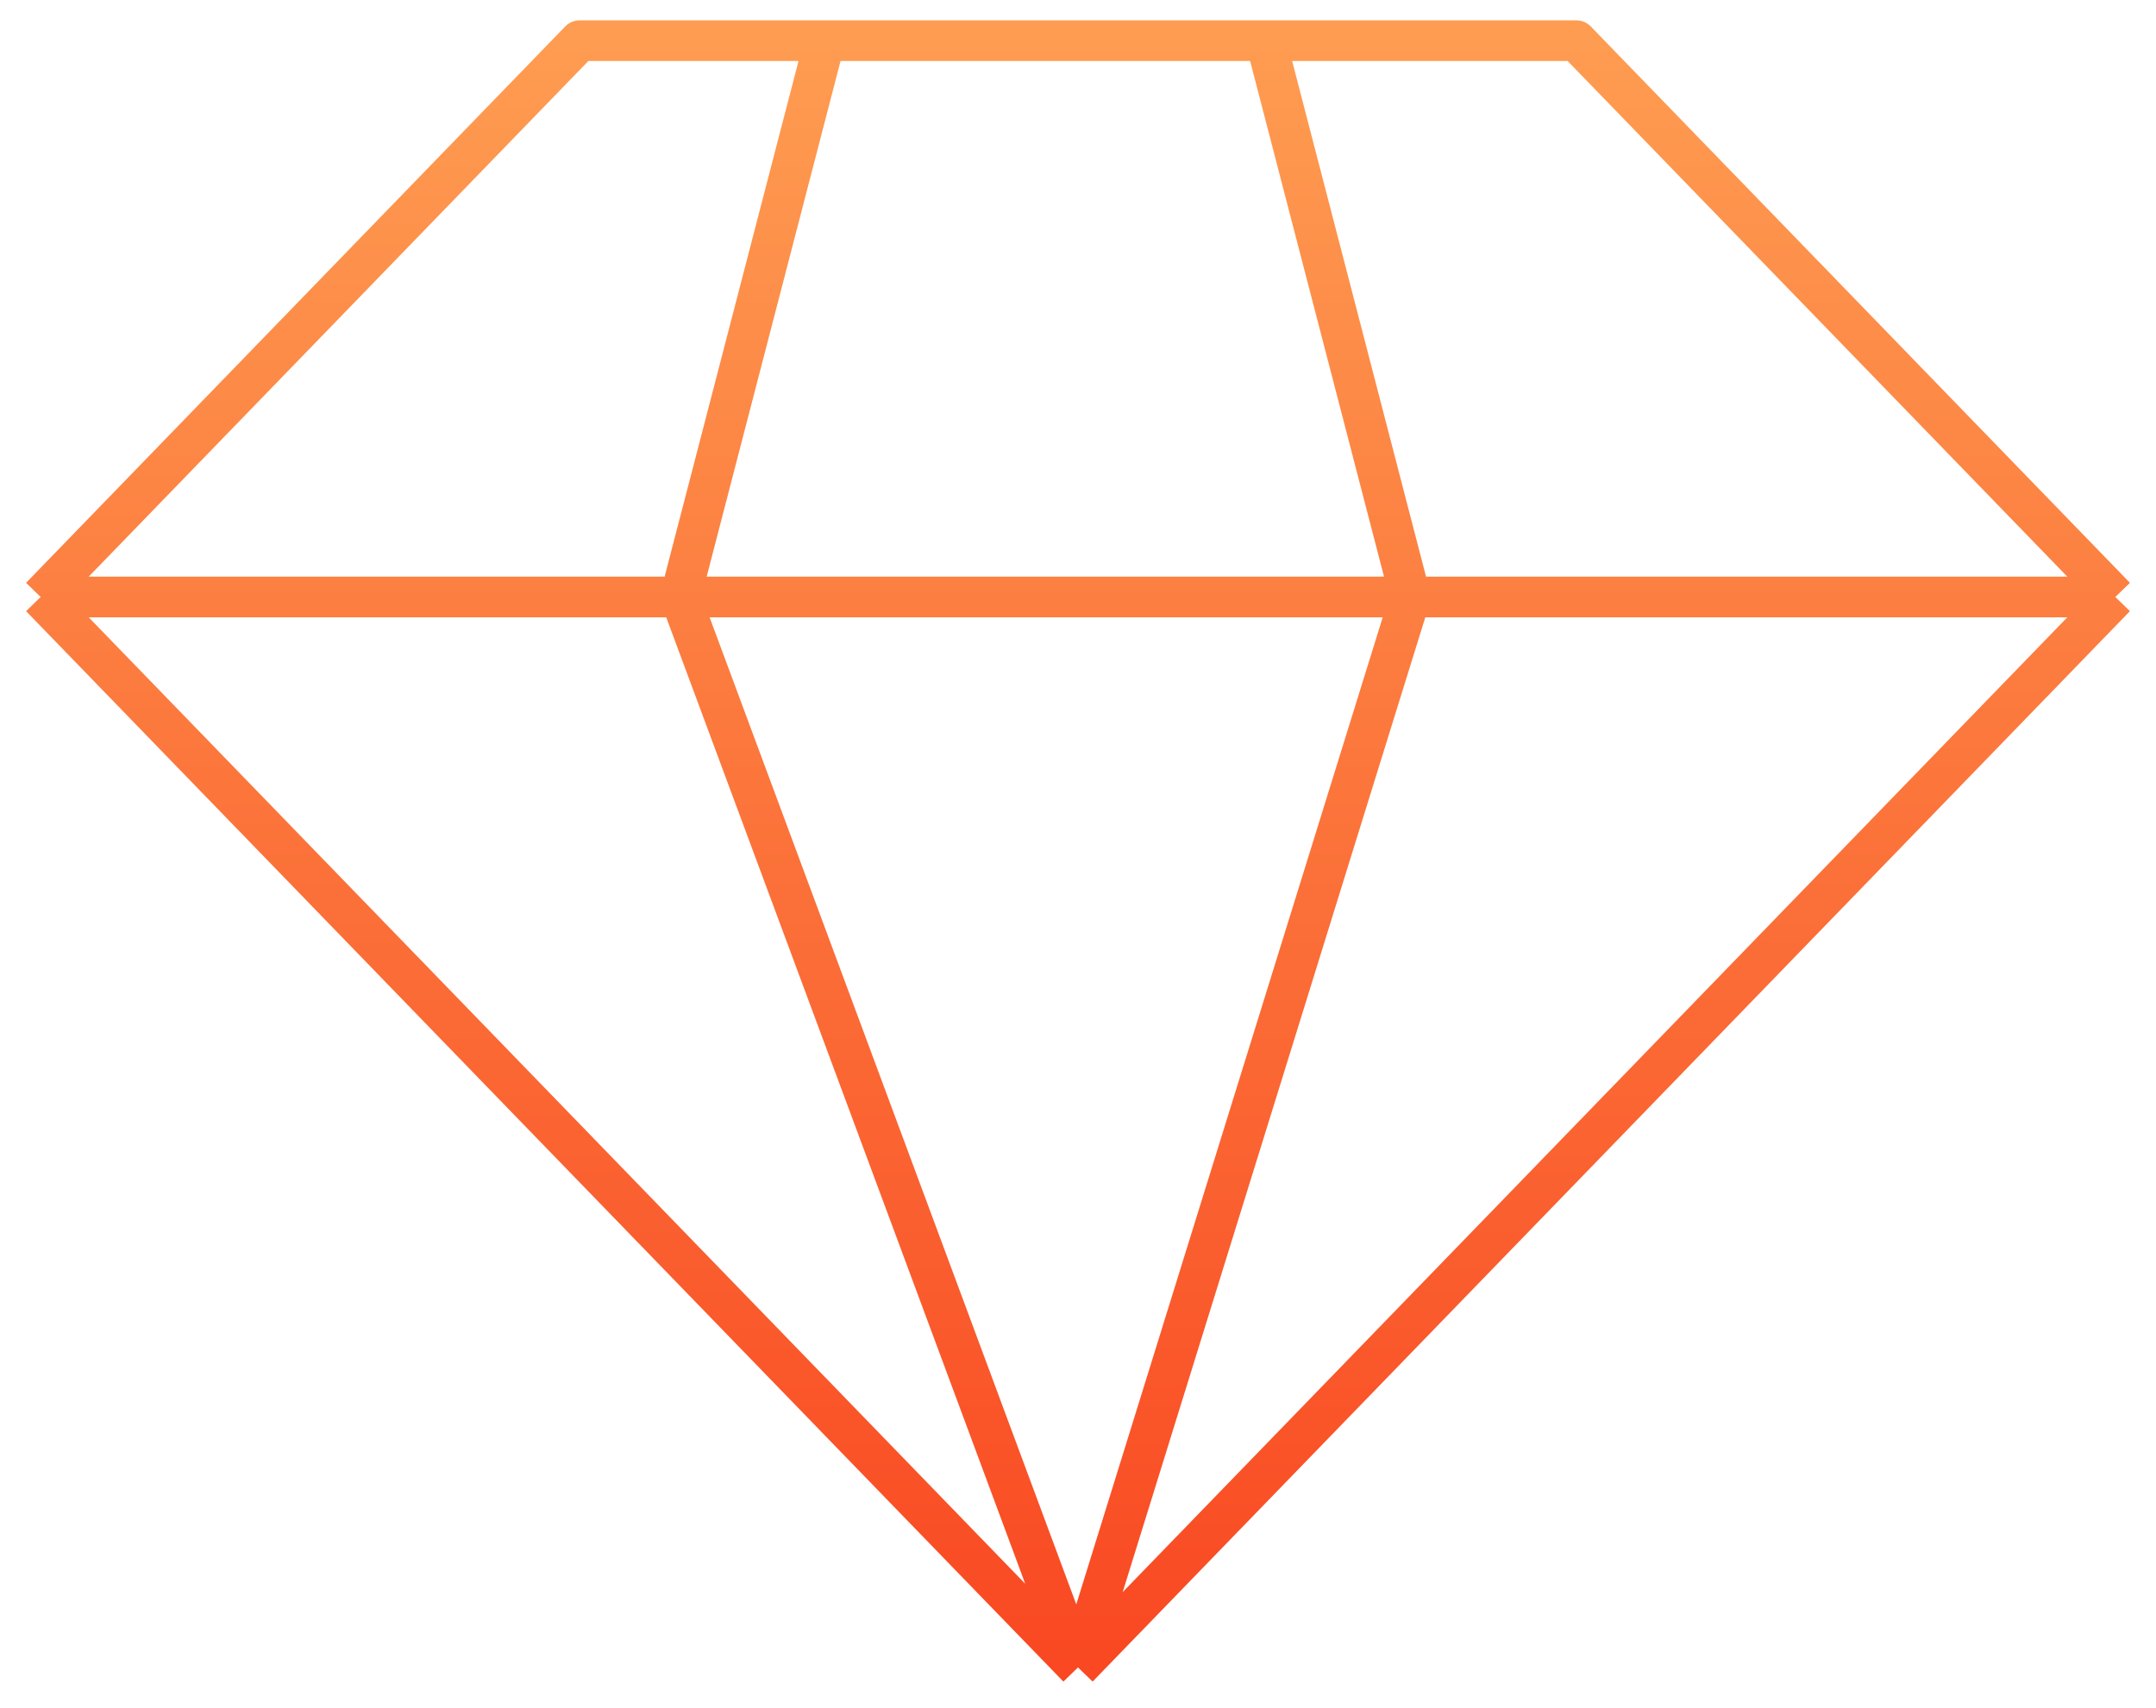<svg width="53" height="42" viewBox="0 0 53 42" fill="none" xmlns="http://www.w3.org/2000/svg">
<path d="M1 14.679L14.252 1H20.276M1 14.679L26.5 41M1 14.679H16.725M52 14.679L38.748 1H31.118M52 14.679L26.5 41M52 14.679H34.669M26.5 41L16.725 14.679M26.5 41L34.669 14.679M20.276 1L16.725 14.679M20.276 1H31.118M16.725 14.679H34.669M31.118 1L34.669 14.679" stroke="url(#paint0_linear_1861_71)" stroke-linejoin="round"/>
<defs>
<linearGradient id="paint0_linear_1861_71" x1="26.5" y1="1" x2="26.5" y2="41" gradientUnits="userSpaceOnUse">
<stop stop-color="#FE9C51"/>
<stop offset="1" stop-color="#F94822"/>
</linearGradient>
</defs>
</svg>
